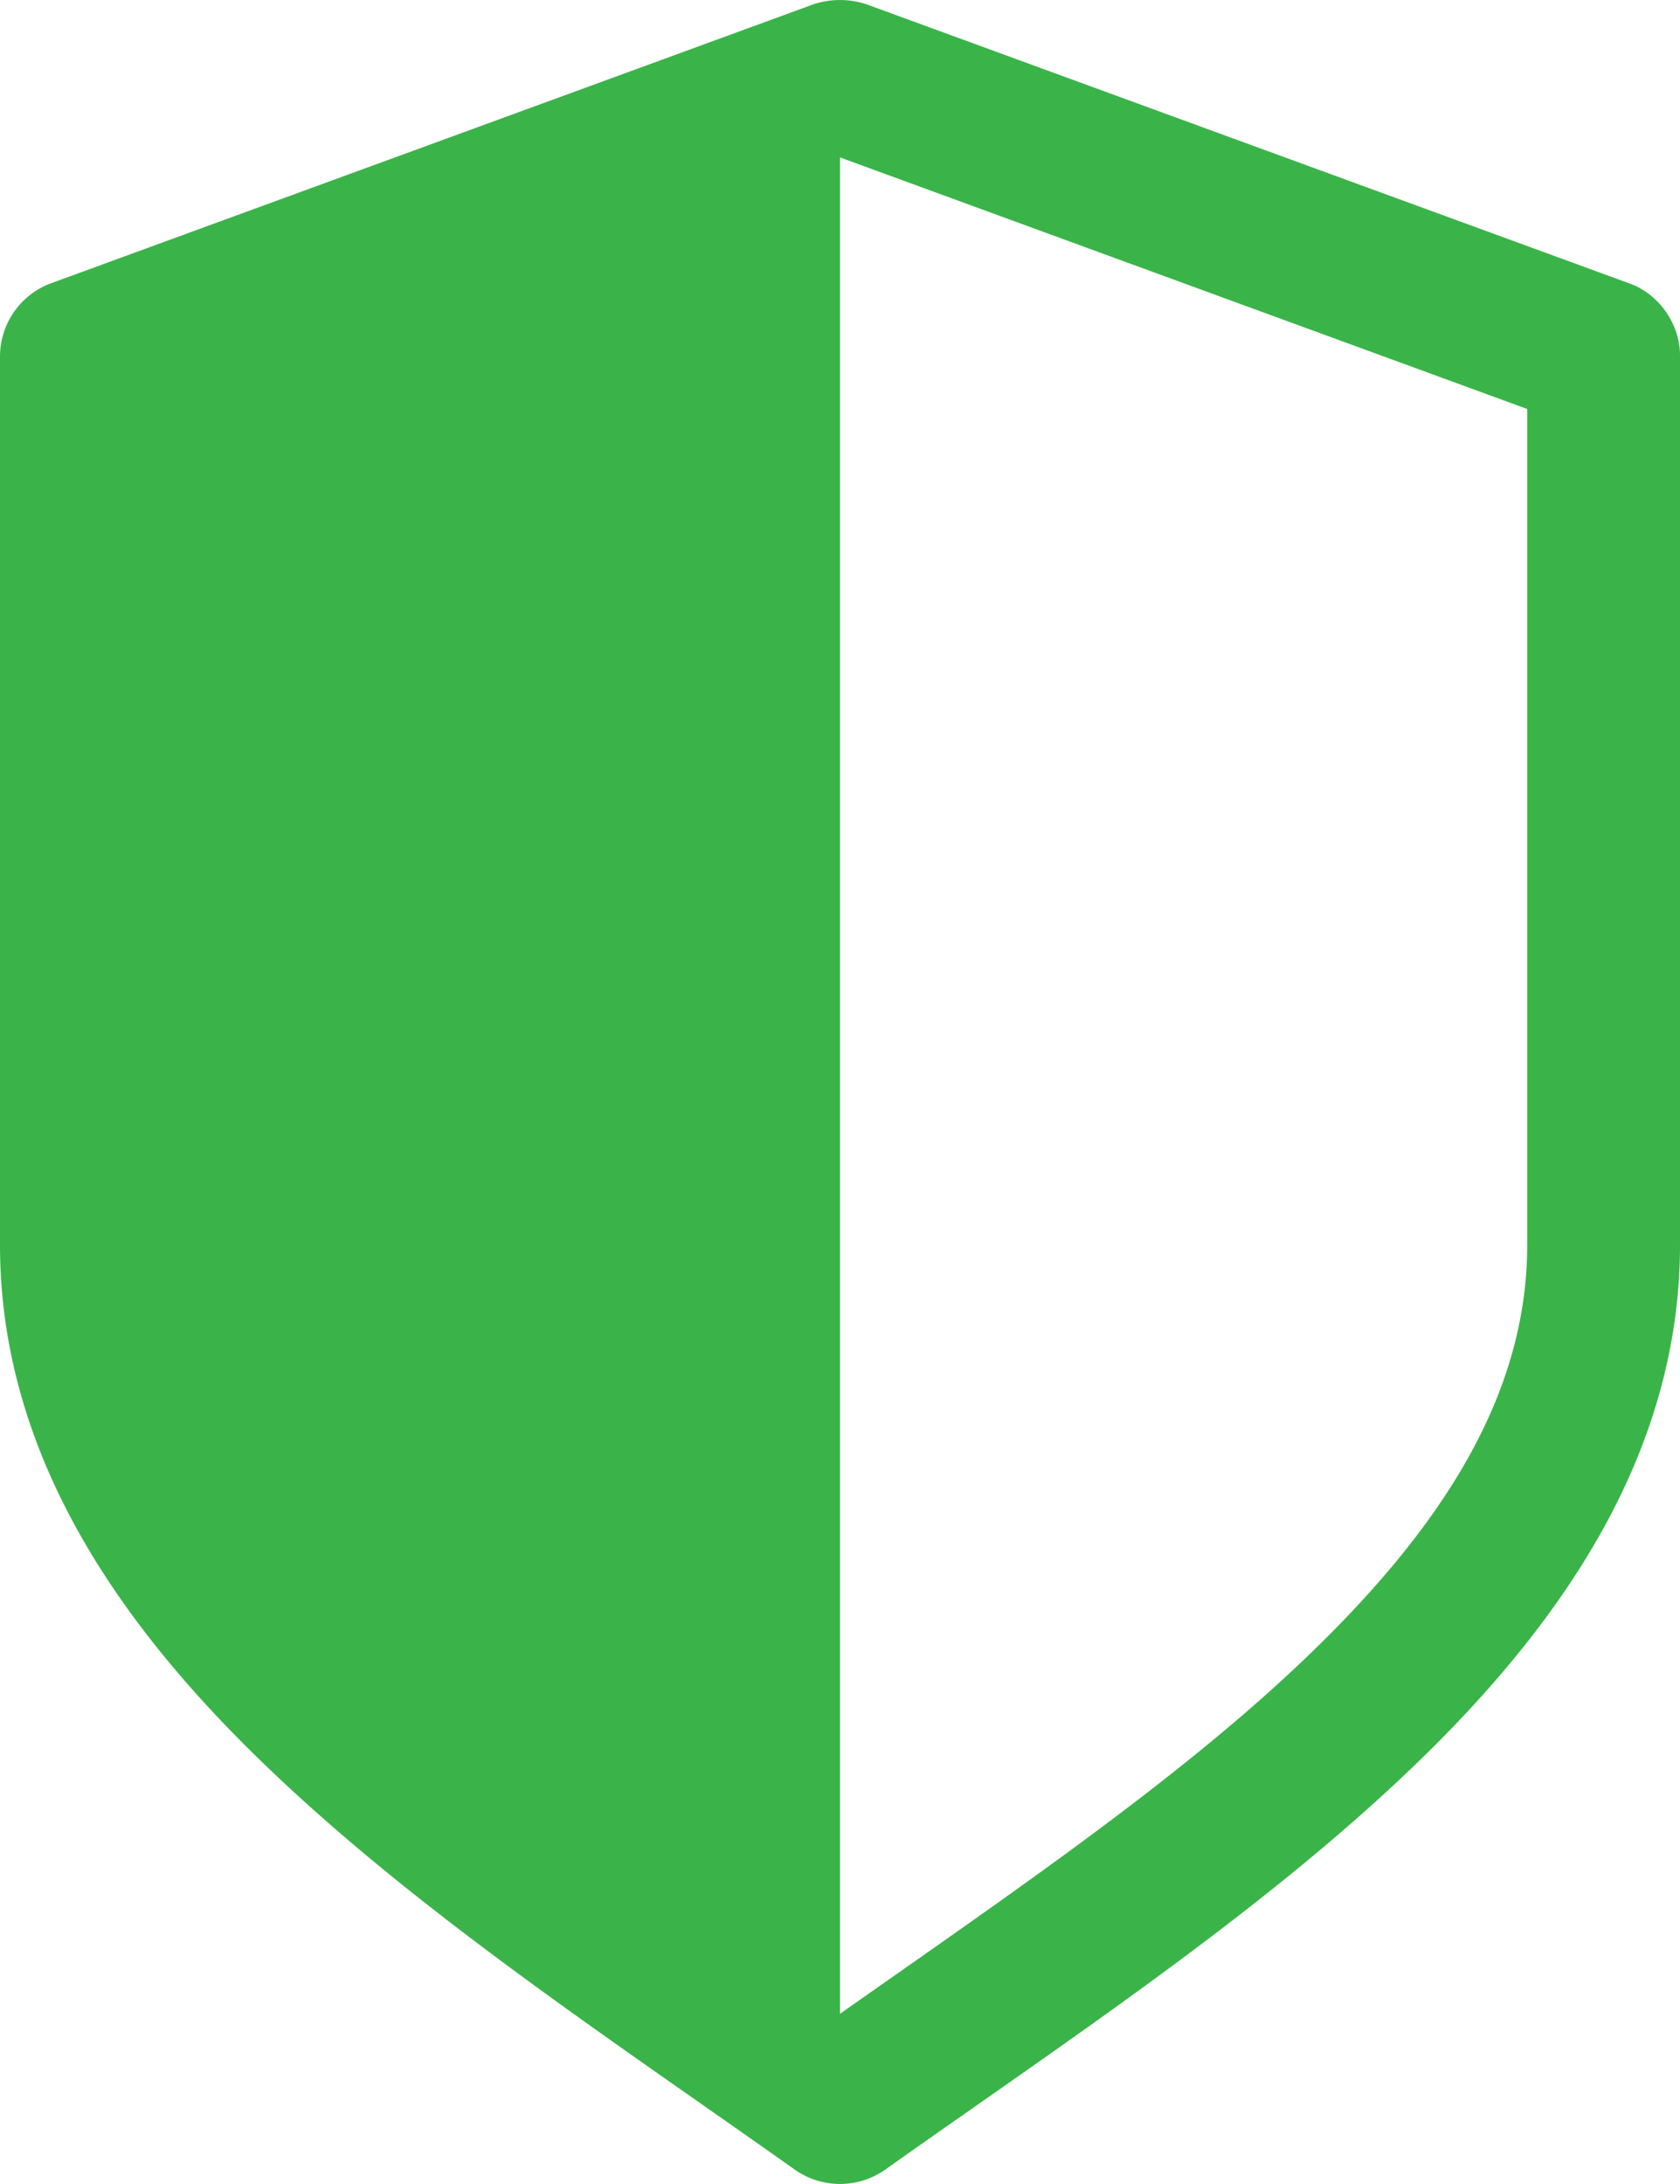 <svg xmlns="http://www.w3.org/2000/svg" width="20" height="26" viewBox="0 0 20 26"><path fill="#3AB449" fill-rule="evenodd" d="M10.312.05l9.091 3.326c.35.127.6.488.597.86v10.582c0 2.478-1.402 4.524-3.23 6.265-1.827 1.74-4.125 3.252-6.24 4.752a.936.936 0 0 1-1.06 0c-2.114-1.5-4.413-3.011-6.24-4.752C1.4 19.342 0 17.296 0 14.818V4.236a.931.931 0 0 1 .597-.86L9.687.05a1.01 1.01 0 0 1 .626 0zM10 1.874v22.1c1.98-1.394 3.996-2.76 5.511-4.205 1.653-1.574 2.67-3.156 2.67-4.95v-9.95L10 1.874z"/></svg>